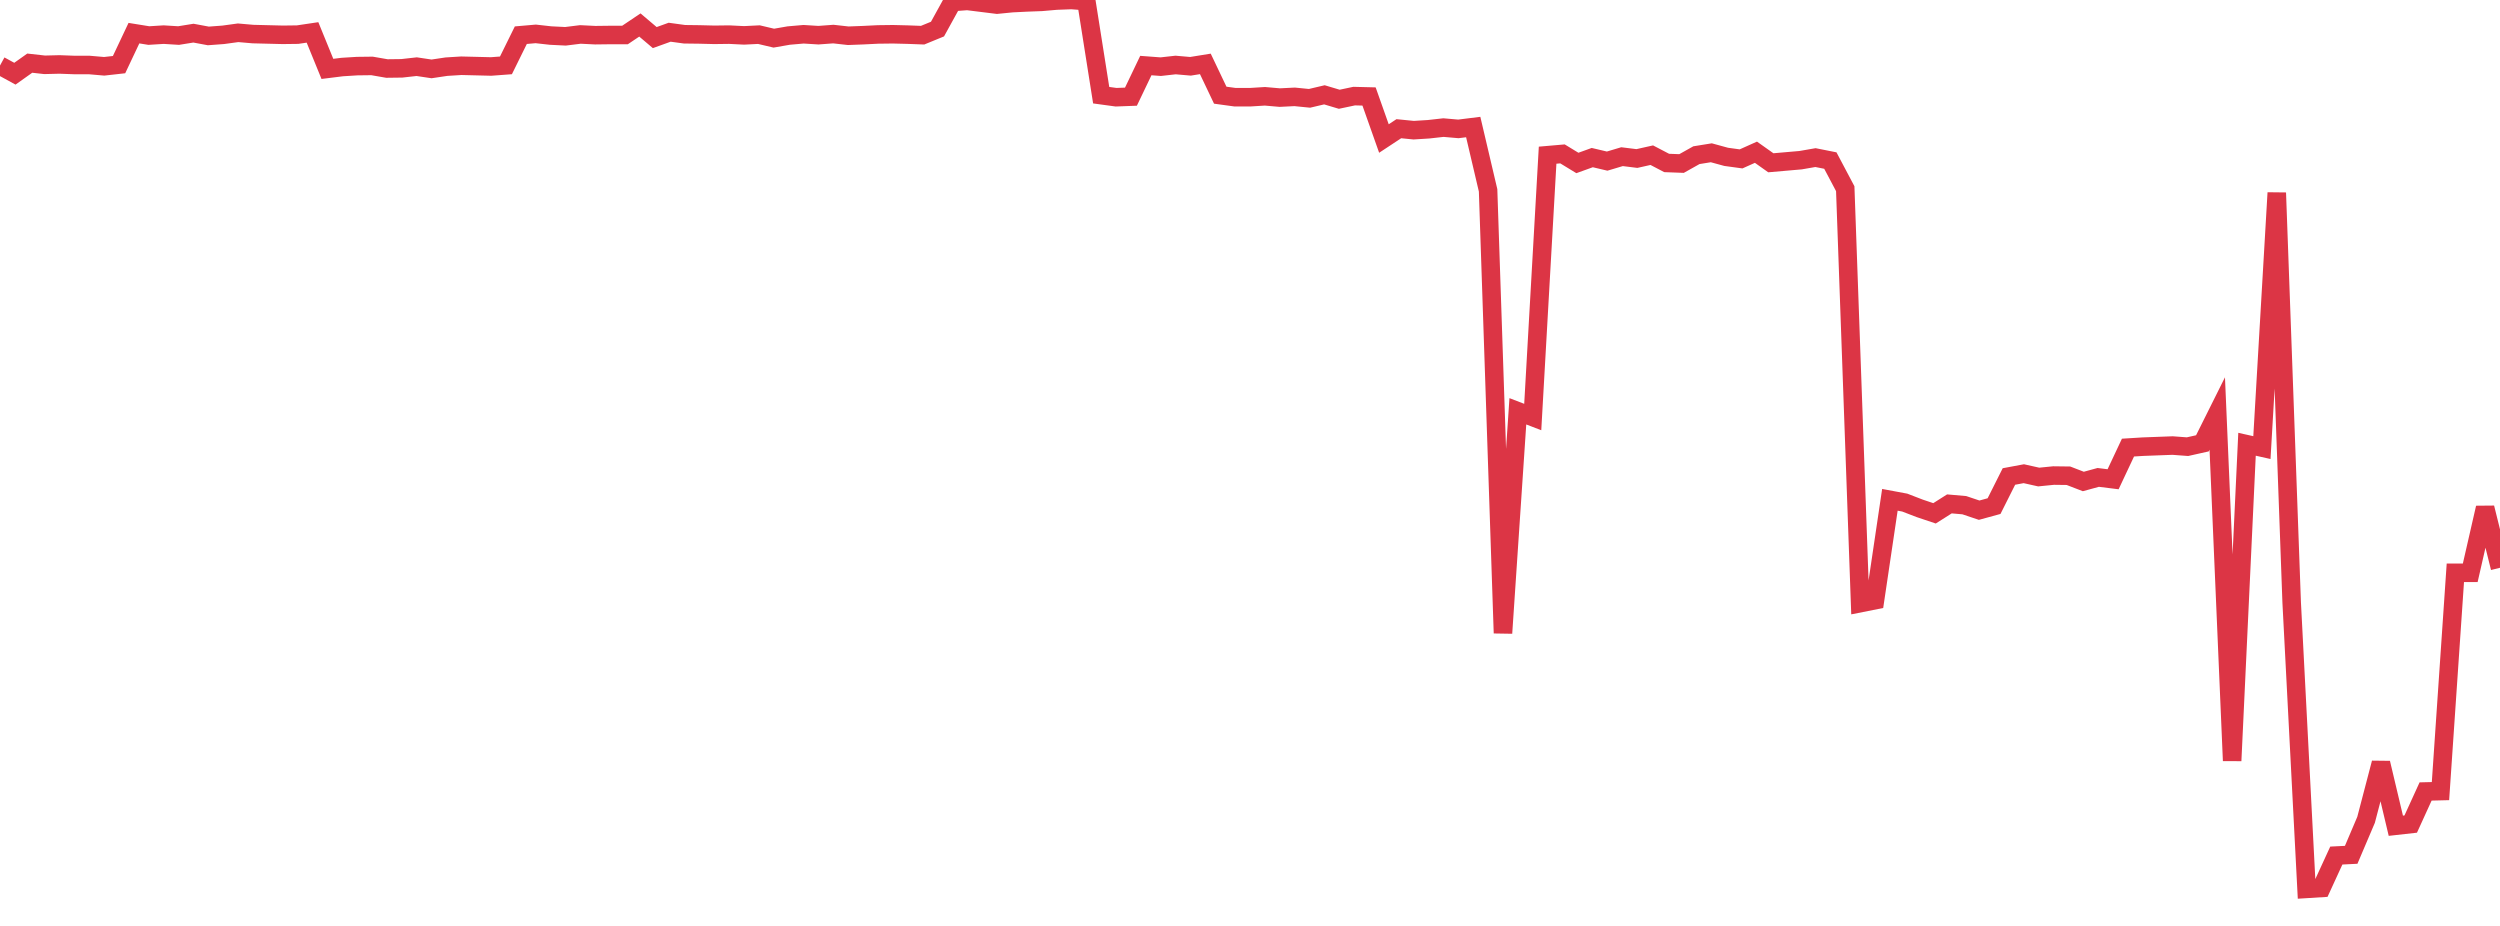 <?xml version="1.0" standalone="no"?>
<!DOCTYPE svg PUBLIC "-//W3C//DTD SVG 1.1//EN" "http://www.w3.org/Graphics/SVG/1.1/DTD/svg11.dtd">
<svg width="135" height="50" viewBox="0 0 135 50" preserveAspectRatio="none" class="sparkline" xmlns="http://www.w3.org/2000/svg"
xmlns:xlink="http://www.w3.org/1999/xlink"><path  class="sparkline--line" d="M 0 3.54 L 0 3.54 L 0.804 3.98 L 1.607 3.41 L 2.411 3.5 L 3.214 3.48 L 4.018 3.51 L 4.821 3.51 L 5.625 3.58 L 6.429 3.49 L 7.232 1.79 L 8.036 1.92 L 8.839 1.87 L 9.643 1.92 L 10.446 1.79 L 11.25 1.94 L 12.054 1.88 L 12.857 1.77 L 13.661 1.84 L 14.464 1.86 L 15.268 1.88 L 16.071 1.87 L 16.875 1.75 L 17.679 3.72 L 18.482 3.62 L 19.286 3.57 L 20.089 3.56 L 20.893 3.7 L 21.696 3.69 L 22.5 3.6 L 23.304 3.72 L 24.107 3.6 L 24.911 3.55 L 25.714 3.57 L 26.518 3.59 L 27.321 3.53 L 28.125 1.9 L 28.929 1.83 L 29.732 1.92 L 30.536 1.96 L 31.339 1.86 L 32.143 1.9 L 32.946 1.89 L 33.75 1.89 L 34.554 1.35 L 35.357 2.03 L 36.161 1.74 L 36.964 1.85 L 37.768 1.86 L 38.571 1.88 L 39.375 1.87 L 40.179 1.91 L 40.982 1.87 L 41.786 2.06 L 42.589 1.92 L 43.393 1.85 L 44.196 1.9 L 45 1.84 L 45.804 1.93 L 46.607 1.9 L 47.411 1.86 L 48.214 1.85 L 49.018 1.87 L 49.821 1.9 L 50.625 1.57 L 51.429 0.11 L 52.232 0.05 L 53.036 0.15 L 53.839 0.25 L 54.643 0.17 L 55.446 0.13 L 56.25 0.1 L 57.054 0.03 L 57.857 0 L 58.661 0.06 L 59.464 5.14 L 60.268 5.25 L 61.071 5.22 L 61.875 3.54 L 62.679 3.6 L 63.482 3.51 L 64.286 3.58 L 65.089 3.45 L 65.893 5.14 L 66.696 5.25 L 67.5 5.25 L 68.304 5.2 L 69.107 5.27 L 69.911 5.23 L 70.714 5.31 L 71.518 5.12 L 72.321 5.36 L 73.125 5.19 L 73.929 5.21 L 74.732 7.48 L 75.536 6.95 L 76.339 7.03 L 77.143 6.98 L 77.946 6.89 L 78.75 6.96 L 79.554 6.86 L 80.357 10.28 L 81.161 34.19 L 81.964 22.21 L 82.768 22.52 L 83.571 8.38 L 84.375 8.31 L 85.179 8.8 L 85.982 8.51 L 86.786 8.7 L 87.589 8.46 L 88.393 8.56 L 89.196 8.38 L 90 8.8 L 90.804 8.83 L 91.607 8.38 L 92.411 8.25 L 93.214 8.47 L 94.018 8.58 L 94.821 8.22 L 95.625 8.79 L 96.429 8.72 L 97.232 8.65 L 98.036 8.51 L 98.839 8.67 L 99.643 10.19 L 100.446 32.57 L 101.25 32.41 L 102.054 26.99 L 102.857 27.14 L 103.661 27.45 L 104.464 27.72 L 105.268 27.21 L 106.071 27.28 L 106.875 27.55 L 107.679 27.33 L 108.482 25.73 L 109.286 25.58 L 110.089 25.76 L 110.893 25.68 L 111.696 25.69 L 112.5 26 L 113.304 25.78 L 114.107 25.88 L 114.911 24.17 L 115.714 24.12 L 116.518 24.09 L 117.321 24.06 L 118.125 24.12 L 118.929 23.94 L 119.732 22.33 L 120.536 41.08 L 121.339 23.99 L 122.143 24.17 L 122.946 10.41 L 123.75 32.52 L 124.554 48 L 125.357 47.95 L 126.161 46.2 L 126.964 46.16 L 127.768 44.27 L 128.571 41.2 L 129.375 44.59 L 130.179 44.5 L 130.982 42.74 L 131.786 42.72 L 132.589 30.93 L 133.393 30.93 L 134.196 27.42 L 135 30.66" fill="none" stroke-width="1" stroke="#dc3545"></path></svg>